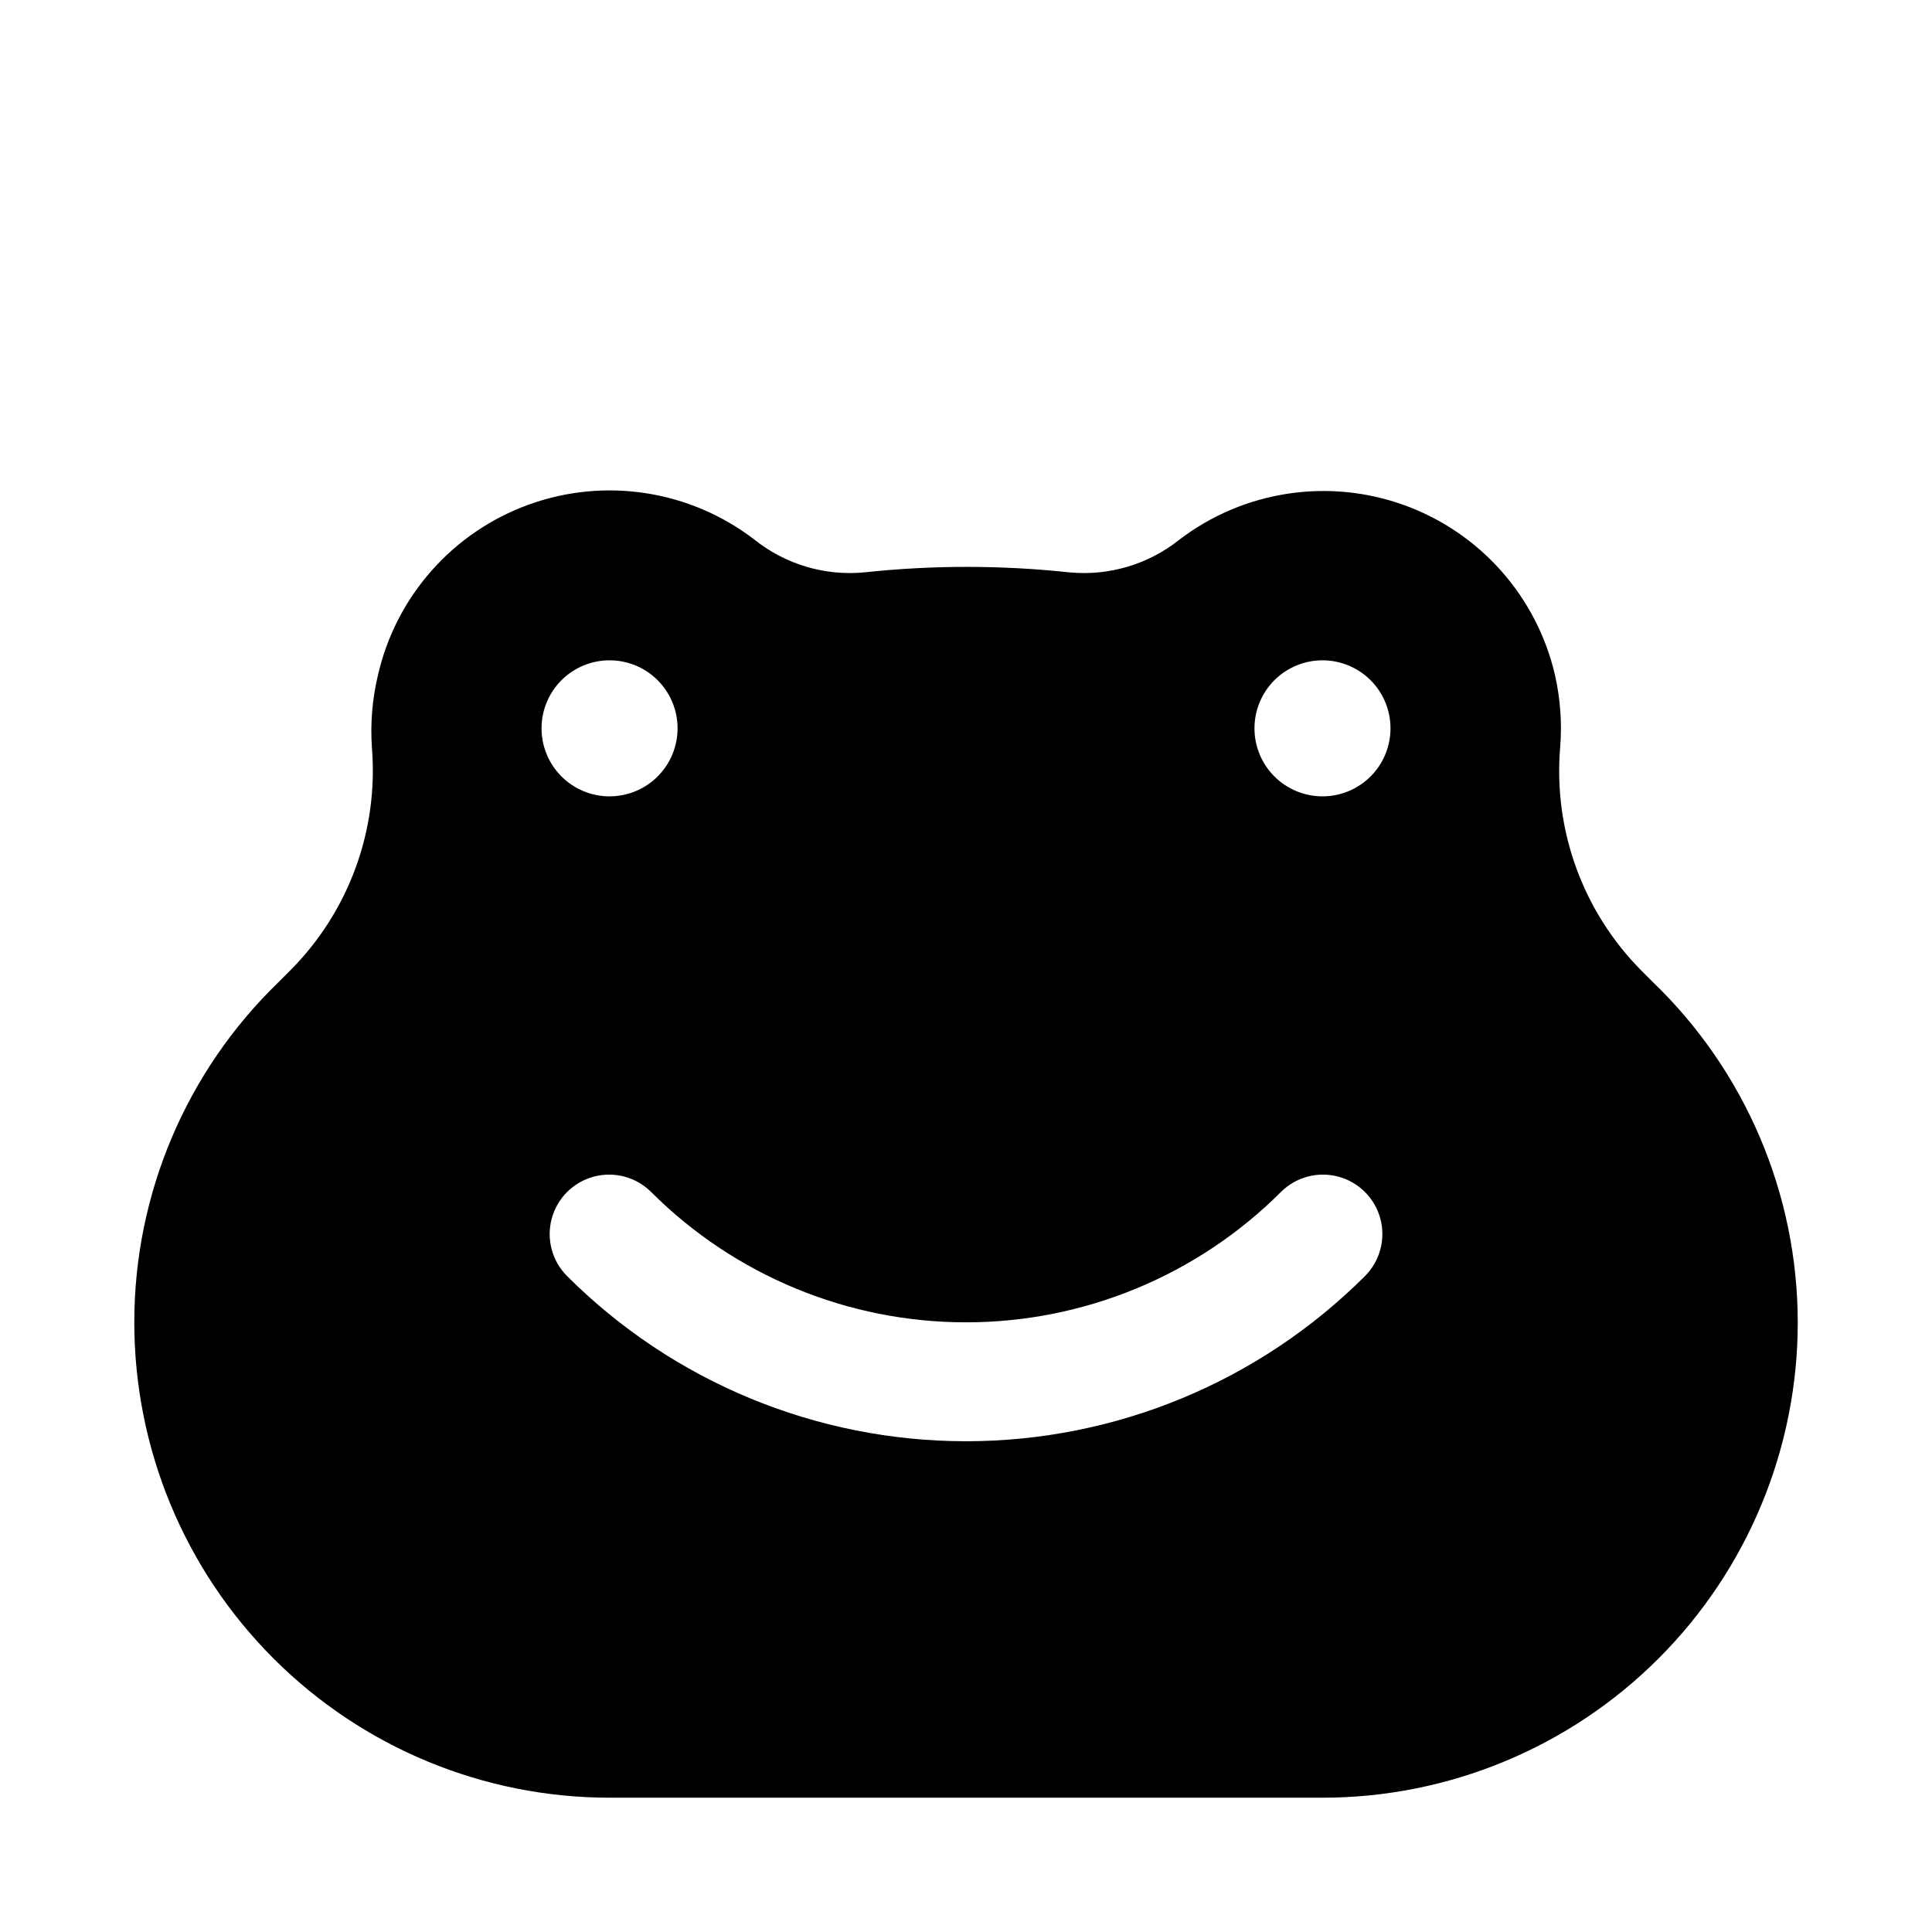 <?xml version="1.0" encoding="UTF-8"?>
<!-- Uploaded to: SVG Repo, www.svgrepo.com, Generator: SVG Repo Mixer Tools -->
<svg fill="#000000" width="800px" height="800px" version="1.1" viewBox="144 144 512 512" xmlns="http://www.w3.org/2000/svg">
 <path d="m305.54 620.41h188.93c33.406 0 65.441-13.27 89.062-36.891 23.621-23.621 36.891-55.656 36.891-89.062-0.02-34.078-13.918-66.68-38.492-90.289l-2.992-2.992c-15.434-15.57-23.285-37.113-21.492-58.961 0.531-6.434 0.078-12.91-1.336-19.207-4.789-20.863-19.852-37.867-39.984-45.141-20.133-7.273-42.578-3.82-59.598 9.164-8.199 6.535-18.609 9.637-29.047 8.66-18.105-1.949-36.371-1.949-54.477 0-10.438 0.977-20.848-2.125-29.047-8.66-17.023-13.098-39.547-16.617-59.754-9.332-20.207 7.281-35.309 24.359-40.062 45.309-1.496 6.285-2.027 12.762-1.574 19.207 1.754 21.875-6.156 43.418-21.648 58.961l-2.992 2.992c-24.516 23.637-38.355 56.234-38.336 90.289 0 33.406 13.27 65.441 36.891 89.062 23.621 23.621 55.656 36.891 89.062 36.891zm188.93-301.42c4.781 0 9.367 1.898 12.75 5.277 3.379 3.383 5.277 7.969 5.277 12.75s-1.898 9.363-5.277 12.746c-3.383 3.379-7.969 5.281-12.75 5.281-4.777 0-9.363-1.902-12.746-5.281-3.379-3.383-5.277-7.965-5.277-12.746s1.898-9.367 5.277-12.75c3.383-3.379 7.969-5.277 12.746-5.277zm-11.02 140.91c3.981-3.981 9.781-5.535 15.215-4.078 5.438 1.457 9.684 5.703 11.141 11.137 1.457 5.438-0.098 11.238-4.078 15.219-28.047 28.023-66.07 43.766-105.72 43.766s-77.676-15.742-105.72-43.766c-3.981-3.981-5.535-9.781-4.078-15.219 1.457-5.434 5.703-9.68 11.141-11.137 5.434-1.457 11.234 0.098 15.215 4.078 22.141 22.109 52.152 34.531 83.445 34.531 31.289 0 61.301-12.422 83.441-34.531zm-177.91-140.91c4.781 0 9.367 1.898 12.746 5.277 3.379 3.383 5.281 7.969 5.281 12.75s-1.902 9.363-5.281 12.746c-3.379 3.379-7.965 5.281-12.746 5.281s-9.367-1.902-12.746-5.281c-3.383-3.383-5.281-7.965-5.281-12.746s1.898-9.367 5.281-12.75c3.379-3.379 7.965-5.277 12.746-5.277z"/>
</svg>